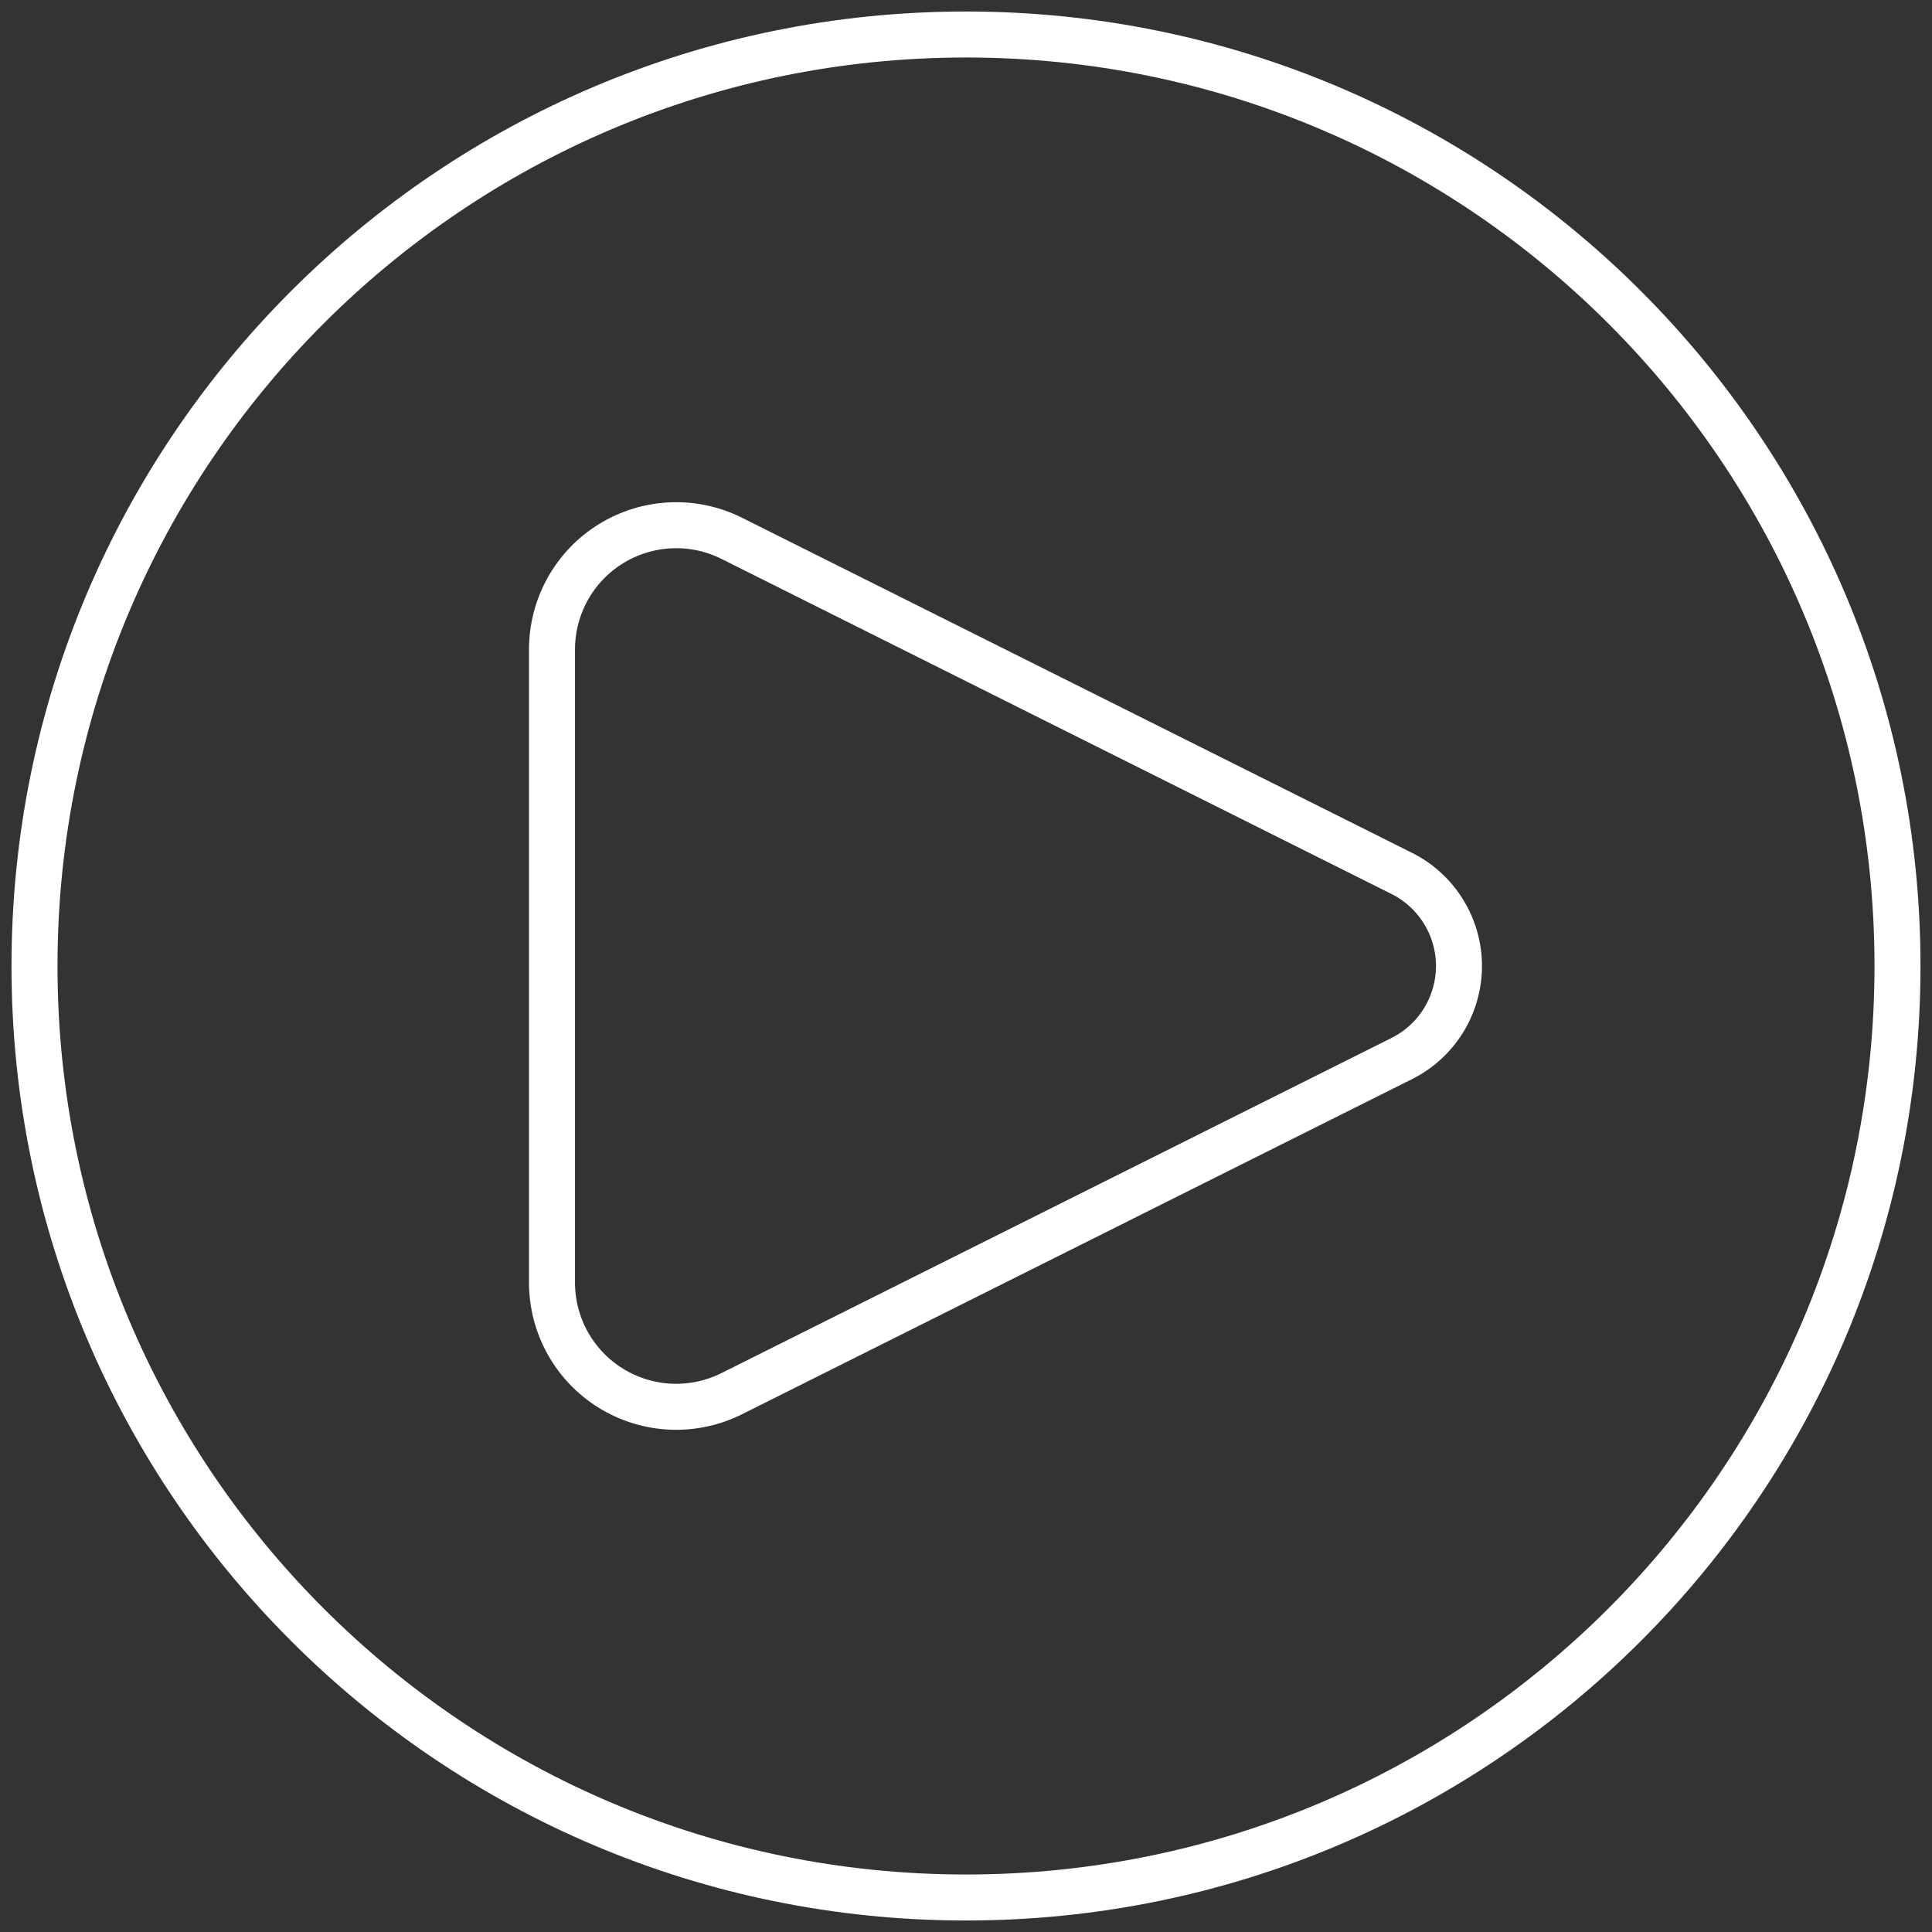 <?xml version="1.0" encoding="UTF-8"?> <svg xmlns="http://www.w3.org/2000/svg" width="42" height="42" viewBox="0 0 42 42" fill="none"><rect x="0" y="0" width="42" height="42" fill="#333333" stroke="none"/> <path d="M30.475 18.988L15.908 11.703C15.496 11.497 15.039 11.399 14.579 11.42C14.119 11.441 13.672 11.579 13.28 11.821C12.888 12.063 12.565 12.402 12.341 12.804C12.117 13.206 12 13.659 12 14.119V27.88C12 28.341 12.117 28.794 12.341 29.196C12.565 29.598 12.888 29.937 13.28 30.179C13.672 30.421 14.119 30.559 14.579 30.58C15.039 30.6 15.496 30.503 15.908 30.297L30.475 23.011C30.848 22.824 31.162 22.537 31.381 22.182C31.6 21.827 31.717 21.417 31.717 21C31.717 20.582 31.6 20.173 31.381 19.818C31.162 19.463 30.848 19.175 30.475 18.988Z" stroke="white" stroke-linecap="round" stroke-linejoin="round"></path> <path d="M21 41.25C32.184 41.25 41.25 32.184 41.25 21C41.25 9.816 32.184 0.75 21 0.75C9.816 0.75 0.75 9.816 0.75 21C0.75 32.184 9.816 41.25 21 41.25Z" stroke="white"></path> </svg> 